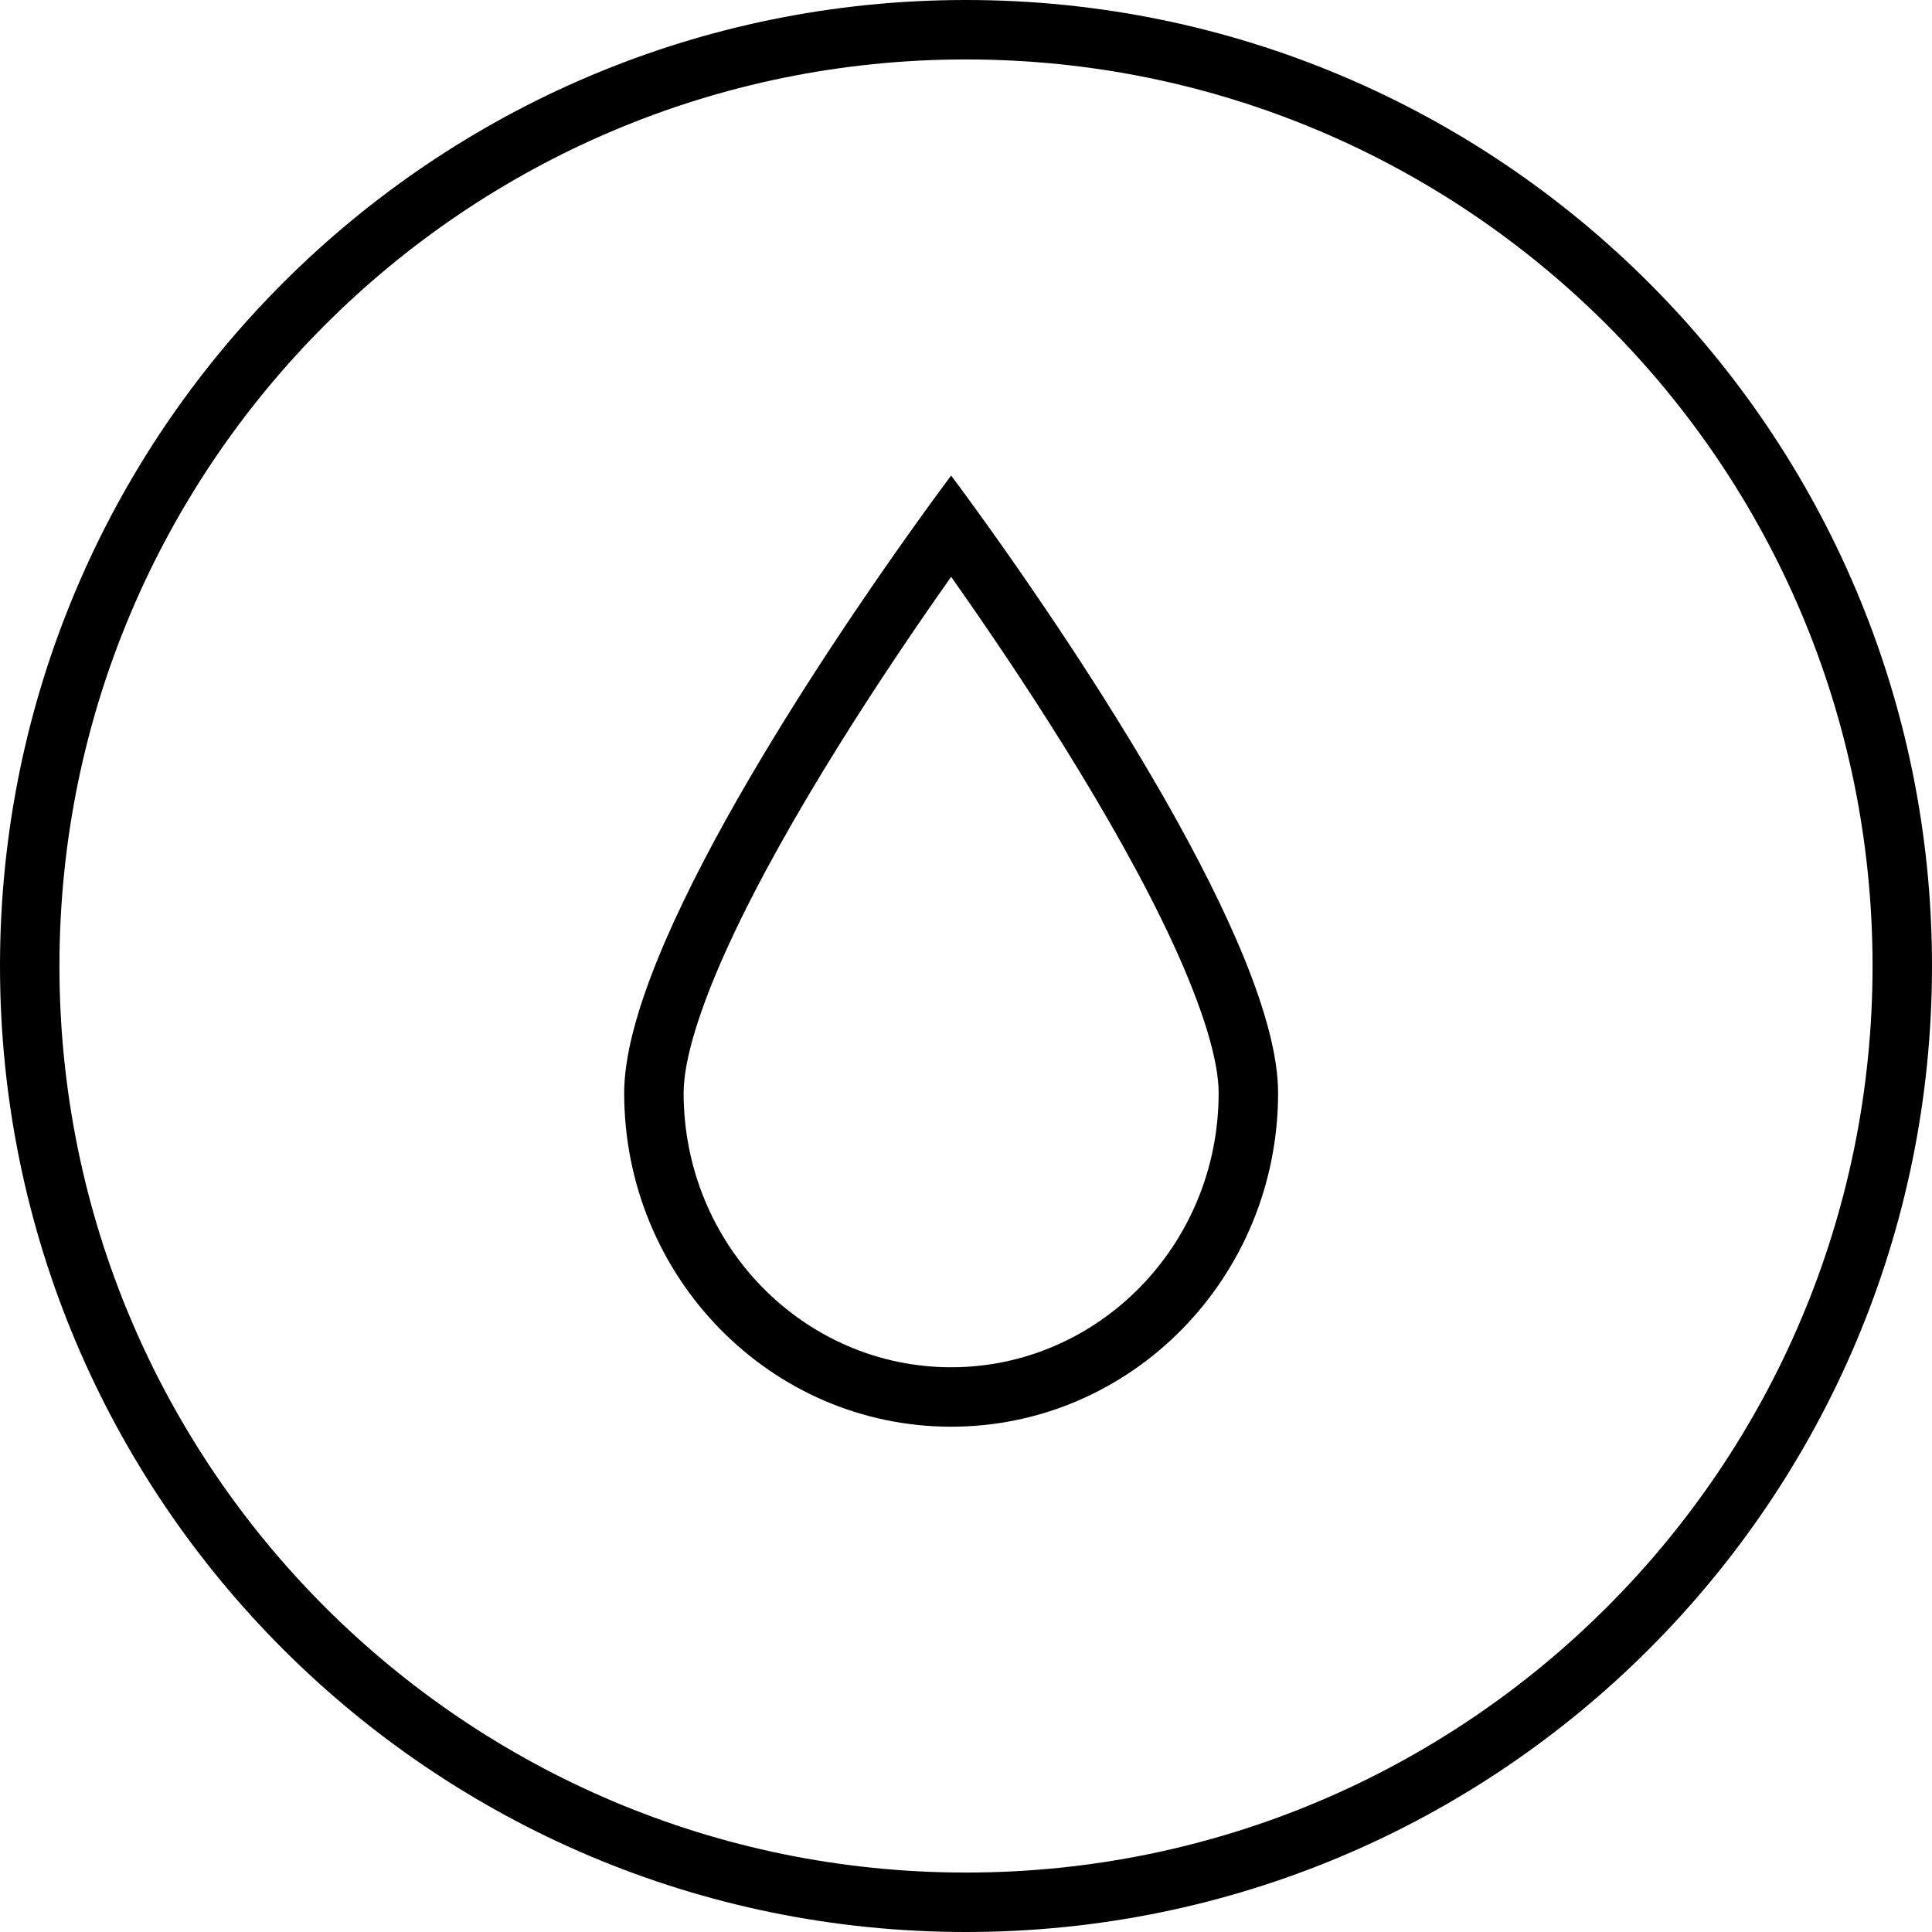 <svg width="65" height="65" viewBox="0 0 65 65" fill="none" xmlns="http://www.w3.org/2000/svg">
<path fill-rule="evenodd" clip-rule="evenodd" d="M32 46C36.932 46 41 41.907 41 36.77C41 35.684 40.481 33.95 39.465 31.745C38.483 29.614 37.155 27.29 35.802 25.116C34.453 22.95 33.101 20.968 32.084 19.526C32.056 19.485 32.028 19.446 32 19.406C31.972 19.446 31.944 19.485 31.916 19.526C30.899 20.968 29.547 22.95 28.198 25.116C26.845 27.29 25.517 29.614 24.535 31.745C23.519 33.95 23 35.684 23 36.77C23 41.907 27.068 46 32 46ZM30.765 17.692C27.892 21.711 21 31.861 21 36.77C21 42.972 25.925 48 32 48C38.075 48 43 42.972 43 36.77C43 31.861 36.108 21.711 33.235 17.692C32.478 16.633 32 16 32 16C32 16 31.522 16.633 30.765 17.692Z" fill="black"/>
<path fill-rule="evenodd" clip-rule="evenodd" d="M32.5 63C49.345 63 63 49.345 63 32.5C63 15.655 49.345 2 32.5 2C15.655 2 2 15.655 2 32.5C2 49.345 15.655 63 32.5 63ZM32.5 65C50.449 65 65 50.449 65 32.5C65 14.551 50.449 0 32.5 0C14.551 0 0 14.551 0 32.5C0 50.449 14.551 65 32.5 65Z" fill="black"/>
</svg>
